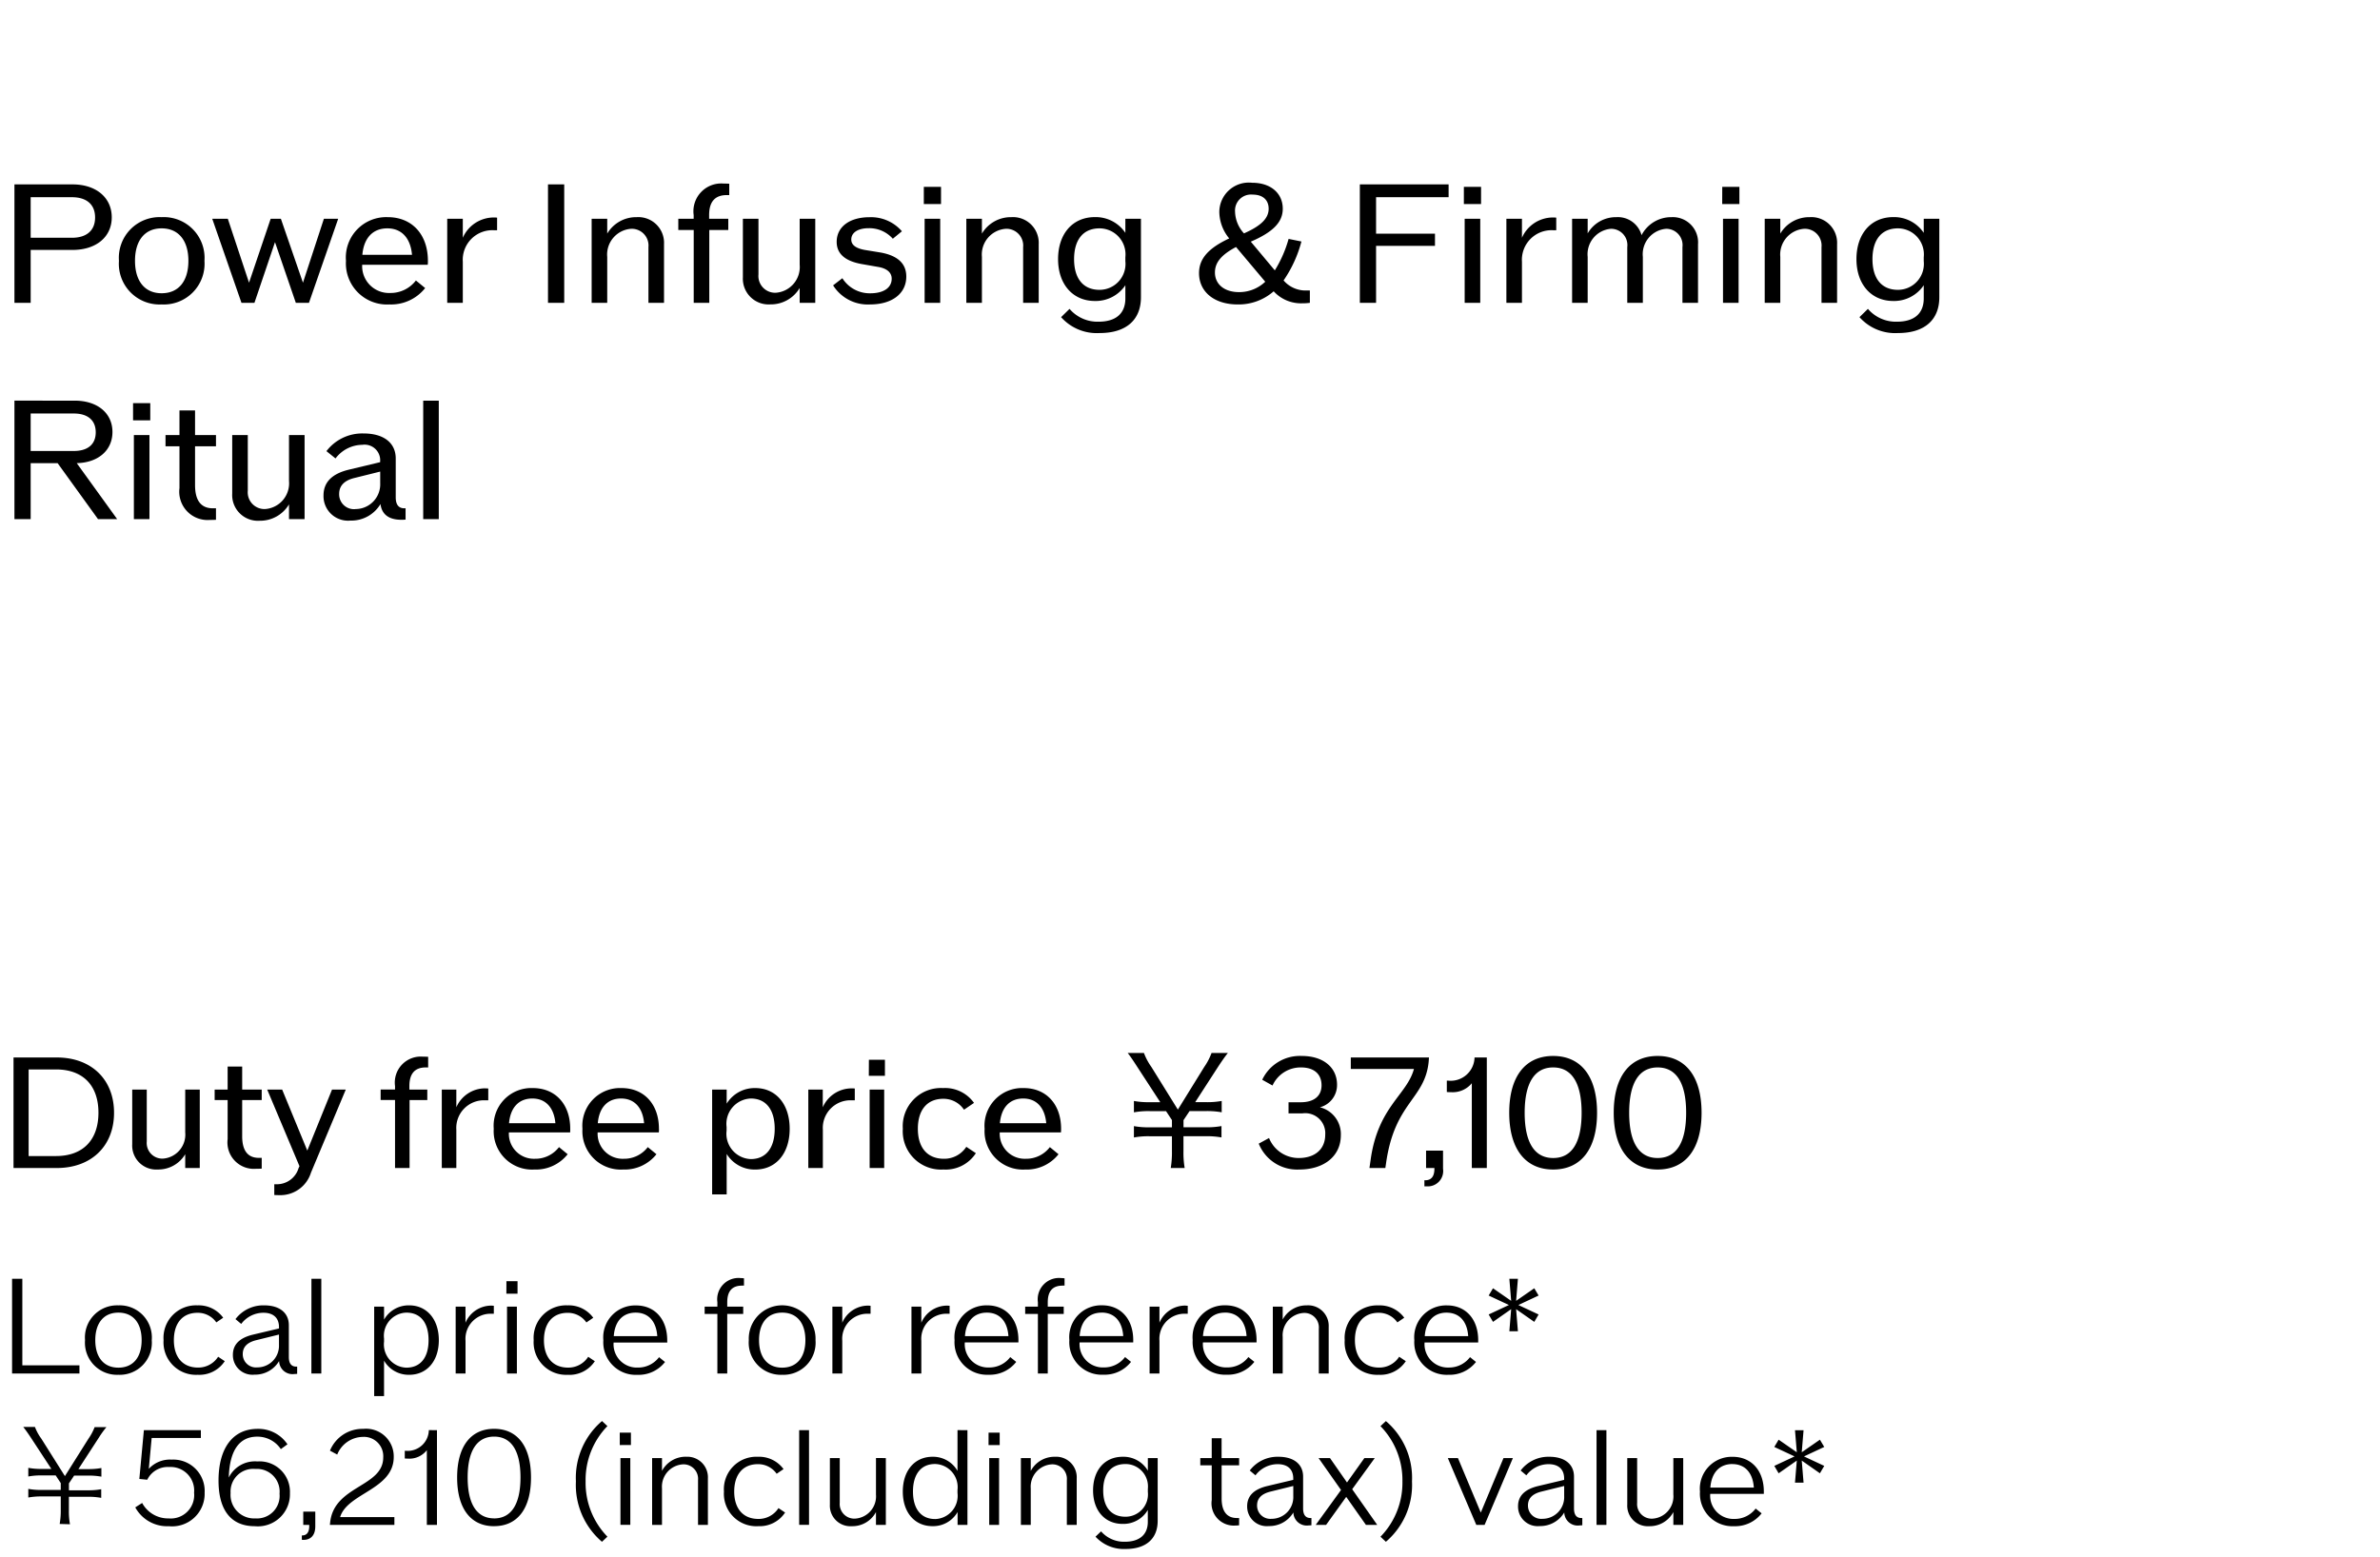 <svg xmlns="http://www.w3.org/2000/svg" width="220" height="144" viewBox="0 0 220 144">
  <g id="te-utm_detail_05" transform="translate(-20 -882)">
    <rect id="長方形_7729" data-name="長方形 7729" width="220" height="144" transform="translate(20 882)" fill="#fff"/>
    <path id="パス_8809" data-name="パス 8809" d="M6.7,2.05H1.335V13h1.5V8.11H6.7c2.19,0,3.63-1.2,3.63-3.015S8.895,2.05,6.7,2.05Zm-.06,4.935H2.835V3.235h3.81c1.365,0,2.145.675,2.145,1.875S8.01,6.985,6.645,6.985Zm8.3,6.165A3.768,3.768,0,0,0,18.9,9.115,3.768,3.768,0,0,0,14.94,5.08a3.764,3.764,0,0,0-3.945,4.035A3.764,3.764,0,0,0,14.94,13.15Zm0-1.035c-1.545,0-2.46-1.11-2.46-3s.915-3,2.46-3,2.475,1.11,2.475,3S16.5,12.115,14.94,12.115Zm15-6.885-1.935,5.91-2.04-5.91H25.02l-2,5.91L21.06,5.23H19.62L22.32,13h1.2l1.9-5.61L27.345,13H28.56l2.7-7.77Zm9.615,3.885c0-2.43-1.47-4.035-3.705-4.035a3.73,3.73,0,0,0-3.87,4.035A3.8,3.8,0,0,0,36,13.15a4.012,4.012,0,0,0,3.3-1.515l-.855-.7a2.941,2.941,0,0,1-2.385,1.155,2.479,2.479,0,0,1-2.58-2.61h6.06A2.89,2.89,0,0,0,39.555,9.115Zm-3.75-3c1.32,0,2.145.9,2.28,2.445h-4.59C33.63,7.015,34.455,6.115,35.805,6.115Zm9.81-1.005A3.125,3.125,0,0,0,42.78,6.985V5.23H41.34V13h1.44V9.2a2.736,2.736,0,0,1,2.9-2.91h.27V5.125A2.43,2.43,0,0,0,45.615,5.11ZM50.655,13h1.5V2.05h-1.5Zm8.19-7.92A3.1,3.1,0,0,0,56.13,6.6V5.23H54.69V13h1.44V8.755a2.385,2.385,0,0,1,2.22-2.6,1.549,1.549,0,0,1,1.59,1.7V13h1.44V7.585A2.378,2.378,0,0,0,58.845,5.08ZM67.17,3.04h.24V1.99c-.15-.015-.315-.015-.5-.015a2.572,2.572,0,0,0-2.79,2.91V5.23H62.7V6.265h1.425V13h1.44V6.265H67.32V5.23H65.55V4.885Q65.55,3.04,67.17,3.04Zm6.75,2.19V9.475A2.385,2.385,0,0,1,71.7,12.07a1.549,1.549,0,0,1-1.59-1.695V5.23H68.67v5.415a2.378,2.378,0,0,0,2.535,2.5,3.1,3.1,0,0,0,2.715-1.515V13h1.44V5.23Zm6.51,7.92c2.025,0,3.345-1,3.345-2.58,0-1.2-.795-1.935-2.37-2.22l-1.47-.24c-.825-.15-1.245-.465-1.245-.96,0-.645.615-1.05,1.62-1.05a2.9,2.9,0,0,1,2.22.975l.84-.69a3.769,3.769,0,0,0-3-1.3c-1.83,0-3.03.885-3.03,2.28,0,1.095.78,1.785,2.34,2.055l1.455.255c.855.135,1.29.525,1.29,1.095,0,.84-.75,1.35-1.98,1.35a2.994,2.994,0,0,1-2.58-1.395l-.855.66A3.782,3.782,0,0,0,80.43,13.15Zm4.965-9.285h1.59V2.275h-1.59ZM85.47,13h1.44V5.23H85.47Zm8.01-7.92A3.1,3.1,0,0,0,90.765,6.6V5.23h-1.44V13h1.44V8.755a2.385,2.385,0,0,1,2.22-2.6,1.549,1.549,0,0,1,1.59,1.7V13h1.44V7.585A2.378,2.378,0,0,0,93.48,5.08Zm10.545.15v1.3a3.3,3.3,0,0,0-2.82-1.455c-2.055,0-3.4,1.545-3.4,3.885,0,2.325,1.365,3.87,3.4,3.87a3.3,3.3,0,0,0,2.82-1.455V12.6c0,1.38-.87,2.145-2.475,2.145a3.4,3.4,0,0,1-2.685-1.185l-.78.765a4.408,4.408,0,0,0,3.57,1.47c2.43,0,3.81-1.2,3.81-3.315V5.23ZM101.64,11.8c-1.515,0-2.355-1.05-2.355-2.835,0-1.8.84-2.85,2.355-2.85a2.408,2.408,0,0,1,2.385,2.67v.36A2.4,2.4,0,0,1,101.64,11.8Zm19.02.06a2.677,2.677,0,0,1-2.01-.93,11.487,11.487,0,0,0,1.65-3.6l-1.185-.24A11.264,11.264,0,0,1,117.84,10l-2.22-2.655c2.055-.885,2.955-1.8,2.955-3.045,0-1.44-1.125-2.4-2.82-2.4a2.729,2.729,0,0,0-3.045,2.715,3.912,3.912,0,0,0,.915,2.43c-1.95.915-2.79,1.89-2.79,3.21,0,1.74,1.425,2.895,3.57,2.895a4.9,4.9,0,0,0,3.33-1.215,3.421,3.421,0,0,0,2.64,1.11A5.067,5.067,0,0,0,121.08,13V11.86ZM115.8,2.995c.93,0,1.47.495,1.47,1.305,0,.885-.69,1.575-2.28,2.28a3.081,3.081,0,0,1-.825-1.995A1.479,1.479,0,0,1,115.8,2.995Zm-3.495,7.2c0-.915.585-1.635,1.95-2.355l2.7,3.21a3.487,3.487,0,0,1-2.43.96C113.19,12.01,112.305,11.29,112.305,10.195Zm21.6-6.96V2.05H125.7V13h1.5V7.735h5.445V6.61H127.2V3.235Zm1.41.63h1.59V2.275h-1.59ZM135.39,13h1.44V5.23h-1.44Zm8.13-7.89a3.125,3.125,0,0,0-2.835,1.875V5.23h-1.44V13h1.44V9.2a2.736,2.736,0,0,1,2.9-2.91h.27V5.125A2.43,2.43,0,0,0,143.52,5.11Zm10.995-.03a3.08,3.08,0,0,0-2.775,1.665,2.266,2.266,0,0,0-2.325-1.665,3.007,3.007,0,0,0-2.655,1.5V5.23h-1.44V13h1.44V8.755a2.36,2.36,0,0,1,2.16-2.6,1.508,1.508,0,0,1,1.5,1.7V13h1.44V8.755a2.36,2.36,0,0,1,2.16-2.6,1.508,1.508,0,0,1,1.5,1.7V13h1.44V7.585A2.331,2.331,0,0,0,154.515,5.08Zm4.68-1.215h1.59V2.275H159.2ZM159.27,13h1.44V5.23h-1.44Zm8.01-7.92A3.1,3.1,0,0,0,164.565,6.6V5.23h-1.44V13h1.44V8.755a2.385,2.385,0,0,1,2.22-2.6,1.549,1.549,0,0,1,1.59,1.7V13h1.44V7.585A2.378,2.378,0,0,0,167.28,5.08Zm10.545.15v1.3a3.3,3.3,0,0,0-2.82-1.455c-2.055,0-3.4,1.545-3.4,3.885,0,2.325,1.365,3.87,3.4,3.87a3.3,3.3,0,0,0,2.82-1.455V12.6c0,1.38-.87,2.145-2.475,2.145a3.4,3.4,0,0,1-2.685-1.185l-.78.765a4.408,4.408,0,0,0,3.57,1.47c2.43,0,3.81-1.2,3.81-3.315V5.23ZM175.44,11.8c-1.515,0-2.355-1.05-2.355-2.835,0-1.8.84-2.85,2.355-2.85a2.408,2.408,0,0,1,2.385,2.67v.36A2.4,2.4,0,0,1,175.44,11.8ZM9.06,33h1.77L7.095,27.825c2-.045,3.3-1.2,3.3-2.88,0-1.74-1.38-2.9-3.5-2.9H1.335V33h1.5V27.825h2.49ZM2.835,23.235h3.99c1.29,0,2.025.63,2.025,1.74S8.115,26.7,6.825,26.7H2.835Zm9.465.63h1.59v-1.59H12.3ZM12.375,33h1.44V25.23h-1.44Zm7.59-6.735V25.23H18.03V22.95H16.59v2.28H15.3v1.035h1.29v3.87a2.617,2.617,0,0,0,2.82,2.94c.195,0,.375,0,.555-.015V32H19.68c-1.1,0-1.65-.72-1.65-2.145V26.265Zm6.75-1.035v4.245a2.385,2.385,0,0,1-2.22,2.595,1.549,1.549,0,0,1-1.59-1.695V25.23h-1.44v5.415A2.378,2.378,0,0,0,24,33.15a3.1,3.1,0,0,0,2.715-1.515V33h1.44V25.23ZM37.38,32c-.54,0-.8-.345-.8-1.02V27.39c0-1.44-1.11-2.31-2.97-2.31a4.161,4.161,0,0,0-3.435,1.635l.84.675a3.129,3.129,0,0,1,2.475-1.26,1.442,1.442,0,0,1,1.65,1.53v.075l-2.88.69c-1.575.375-2.355,1.17-2.355,2.385a2.267,2.267,0,0,0,2.49,2.325,3.129,3.129,0,0,0,2.775-1.53c.12.96.78,1.455,1.92,1.455a3.655,3.655,0,0,0,.4-.015V32Zm-4.515.075a1.373,1.373,0,0,1-1.515-1.4q0-1.147,1.44-1.485l2.355-.585v1.08A2.286,2.286,0,0,1,32.865,32.07ZM39.12,33h1.44V22.05H39.12Z" transform="translate(20 897)"/>
    <path id="パス_8807" data-name="パス 8807" d="M5.25,1.78h-4V12h4c3.192,0,5.292-2.03,5.292-5.11S8.442,1.78,5.25,1.78Zm-.07,9.114H2.646V2.886H5.18c2.478,0,3.92,1.47,3.92,4S7.658,10.894,5.18,10.894ZM17.122,4.748V8.71a2.226,2.226,0,0,1-2.072,2.422A1.446,1.446,0,0,1,13.566,9.55v-4.8H12.222V9.8a2.219,2.219,0,0,0,2.366,2.338,2.894,2.894,0,0,0,2.534-1.414V12h1.344V4.748Zm7.07.966V4.748H22.386V2.62H21.042V4.748h-1.2v.966h1.2V9.326a2.442,2.442,0,0,0,2.632,2.744c.182,0,.35,0,.518-.014v-.994h-.266c-1.022,0-1.54-.672-1.54-2V5.714Zm6.5-.966L28.406,10.39,26.082,4.748H24.7l2.982,7.084-.084.182A2.086,2.086,0,0,1,25.522,13.5h-.168v.994c.154.014.308.014.434.014a2.958,2.958,0,0,0,2.954-2.072l3.22-7.686ZM39.354,2.7h.224v-.98c-.14-.014-.294-.014-.462-.014a2.4,2.4,0,0,0-2.6,2.716v.322h-1.33v.966h1.33V12h1.344V5.714h1.638V4.748H37.842V4.426Q37.842,2.7,39.354,2.7Zm5.474,1.932a2.917,2.917,0,0,0-2.646,1.75V4.748H40.838V12h1.344V8.458a2.554,2.554,0,0,1,2.7-2.716h.252V4.65A2.268,2.268,0,0,0,44.828,4.636ZM52.71,8.374c0-2.268-1.372-3.766-3.458-3.766A3.482,3.482,0,0,0,45.64,8.374a3.546,3.546,0,0,0,3.752,3.766,3.745,3.745,0,0,0,3.08-1.414l-.8-.658a2.745,2.745,0,0,1-2.226,1.078A2.314,2.314,0,0,1,47.04,8.71H52.7A2.7,2.7,0,0,0,52.71,8.374Zm-3.5-2.8c1.232,0,2,.84,2.128,2.282H47.054C47.18,6.414,47.95,5.574,49.21,5.574Zm11.7,2.8c0-2.268-1.372-3.766-3.458-3.766a3.482,3.482,0,0,0-3.612,3.766A3.546,3.546,0,0,0,57.6,12.14a3.745,3.745,0,0,0,3.08-1.414l-.8-.658a2.745,2.745,0,0,1-2.226,1.078A2.314,2.314,0,0,1,55.244,8.71H60.9A2.7,2.7,0,0,0,60.914,8.374Zm-3.5-2.8c1.232,0,2,.84,2.128,2.282H55.258C55.384,6.414,56.154,5.574,57.414,5.574Zm12.4-.966A3.029,3.029,0,0,0,67.172,6.05v-1.3H65.828v9.688h1.344V10.7a3.029,3.029,0,0,0,2.646,1.442c1.918,0,3.178-1.5,3.178-3.766S71.736,4.608,69.818,4.608Zm-.42,6.566a2.342,2.342,0,0,1-2.226-2.632V8.206A2.342,2.342,0,0,1,69.4,5.574c1.414,0,2.212,1.036,2.212,2.8S70.812,11.174,69.4,11.174Zm9.31-6.538a2.917,2.917,0,0,0-2.646,1.75V4.748H74.718V12h1.344V8.458a2.554,2.554,0,0,1,2.7-2.716h.252V4.65A2.268,2.268,0,0,0,78.708,4.636Zm1.61-1.162H81.8V1.99H80.318ZM80.388,12h1.344V4.748H80.388Zm6.818.14a3.328,3.328,0,0,0,3-1.512l-.882-.588a2.433,2.433,0,0,1-2.072,1.106c-1.526,0-2.408-1.022-2.408-2.772S85.708,5.6,87.192,5.6A2.277,2.277,0,0,1,89.11,6.61l.924-.63a3.278,3.278,0,0,0-2.856-1.372,3.531,3.531,0,0,0-3.724,3.766A3.538,3.538,0,0,0,87.206,12.14ZM98.084,8.374c0-2.268-1.372-3.766-3.458-3.766a3.482,3.482,0,0,0-3.612,3.766,3.546,3.546,0,0,0,3.752,3.766,3.745,3.745,0,0,0,3.08-1.414l-.8-.658a2.745,2.745,0,0,1-2.226,1.078A2.314,2.314,0,0,1,92.414,8.71H98.07A2.7,2.7,0,0,0,98.084,8.374Zm-3.5-2.8c1.232,0,2,.84,2.128,2.282H92.428C92.554,6.414,93.324,5.574,94.584,5.574ZM109.508,12a8.377,8.377,0,0,1-.112-1.568V9.06h2.058a7.6,7.6,0,0,1,1.456.112V8.122a7.505,7.505,0,0,1-1.456.112H109.4V7.576l.56-.84h1.5a7.658,7.658,0,0,1,1.47.112V5.8a7.565,7.565,0,0,1-1.47.112h-.98l2.156-3.332c.378-.574.672-.98.868-1.218h-1.512a5.7,5.7,0,0,1-.672,1.288L108.878,6.6l-2.45-3.948a5.616,5.616,0,0,1-.686-1.288h-1.5c.21.266.434.588.84,1.218l2.17,3.332h-.98a7.414,7.414,0,0,1-1.456-.112v1.05a7.414,7.414,0,0,1,1.456-.112h1.512l.546.826v.672h-2.058a7.414,7.414,0,0,1-1.456-.112v1.05a7.414,7.414,0,0,1,1.456-.112h2.058v1.372A8.767,8.767,0,0,1,108.22,12Zm12.5-5.614A2.123,2.123,0,0,0,123.592,4.3c0-1.61-1.288-2.66-3.248-2.66a3.85,3.85,0,0,0-3.668,2.2l.952.532A2.855,2.855,0,0,1,120.26,2.7c1.19,0,1.9.6,1.9,1.652,0,.994-.7,1.568-1.918,1.568h-1.134V6.946h1.3A1.852,1.852,0,0,1,122.5,8.92c0,1.33-.938,2.156-2.45,2.156a2.945,2.945,0,0,1-2.744-1.848l-.952.518a3.821,3.821,0,0,0,3.738,2.394c2.324,0,3.85-1.26,3.85-3.164A2.545,2.545,0,0,0,122.01,6.386Zm2.856-4.606V2.844H130.7c-.644,2.394-3.318,3.486-4,8.372l-.112.784h1.47l.07-.476c.8-5.628,3.584-5.866,3.934-9.352l.028-.392Zm6.958,8.61V12h.77v.07c0,.7-.28,1.064-.854,1.064h-.07v.56h.21a1.419,1.419,0,0,0,1.512-1.624V10.39Zm4.48-8.61a2.206,2.206,0,0,1-2.436,2.142h-.126v1.05a3.045,3.045,0,0,0,.364.014,2.28,2.28,0,0,0,1.946-.826V12h1.386V1.78Zm7.266,10.36c2.59,0,4.06-1.918,4.06-5.25s-1.47-5.25-4.06-5.25-4.06,1.918-4.06,5.25S140.994,12.14,143.57,12.14Zm0-1.064c-1.708,0-2.632-1.414-2.632-4.186S141.862,2.7,143.57,2.7,146.2,4.118,146.2,6.89,145.292,11.076,143.57,11.076Zm9.66,1.064c2.59,0,4.06-1.918,4.06-5.25s-1.47-5.25-4.06-5.25-4.06,1.918-4.06,5.25S150.654,12.14,153.23,12.14Zm0-1.064c-1.708,0-2.632-1.414-2.632-4.186S151.522,2.7,153.23,2.7s2.632,1.414,2.632,4.186S154.952,11.076,153.23,11.076Z" transform="translate(20 978)"/>
    <path id="パス_8808" data-name="パス 8808" d="M2.064,10.244v-8H1.116V11H7.344v-.756Zm8.88.876a2.968,2.968,0,0,0,3.084-3.2A2.972,2.972,0,0,0,10.944,4.7,2.972,2.972,0,0,0,7.86,7.916,2.968,2.968,0,0,0,10.944,11.12Zm0-.66c-1.344,0-2.136-.948-2.136-2.544S9.6,5.372,10.944,5.372s2.148.936,2.148,2.544S12.288,10.46,10.944,10.46Zm7.332.66a2.808,2.808,0,0,0,2.5-1.26l-.612-.408a2.174,2.174,0,0,1-1.86,1c-1.4,0-2.232-.948-2.232-2.532s.816-2.532,2.184-2.532a2.081,2.081,0,0,1,1.74.888l.636-.432A2.8,2.8,0,0,0,18.252,4.7,3,3,0,0,0,15.12,7.916,3,3,0,0,0,18.276,11.12Zm9.108-.756c-.456,0-.684-.3-.684-.888V6.536c0-1.14-.852-1.836-2.28-1.836a3.214,3.214,0,0,0-2.652,1.272l.528.444a2.575,2.575,0,0,1,2.052-1.032c.924,0,1.44.48,1.44,1.32v.132l-2.424.576c-1.224.3-1.836.912-1.836,1.86a1.809,1.809,0,0,0,1.992,1.836,2.579,2.579,0,0,0,2.28-1.26,1.238,1.238,0,0,0,1.416,1.2c.084,0,.168-.012.252-.012v-.672Zm-3.6.072A1.222,1.222,0,0,1,22.44,9.2c0-.66.42-1.08,1.26-1.284L25.788,7.4v.96A2,2,0,0,1,23.784,10.436Zm5,.564H29.7V2.24h-.912Zm9.036-6.3A2.61,2.61,0,0,0,35.5,6.02V4.82h-.912v8.268H35.5V9.812a2.624,2.624,0,0,0,2.328,1.308c1.644,0,2.736-1.284,2.736-3.2S39.468,4.7,37.824,4.7Zm-.264,5.76A2.146,2.146,0,0,1,35.5,8.06V7.772a2.14,2.14,0,0,1,2.064-2.4c1.308,0,2.052.936,2.052,2.544S38.868,10.46,37.56,10.46Zm7.86-5.736a2.593,2.593,0,0,0-2.388,1.584V4.82H42.12V11h.912V7.976a2.319,2.319,0,0,1,2.424-2.5h.192V4.736C45.564,4.736,45.492,4.724,45.42,4.724Zm1.392-1.1h1.032V2.468H46.812Zm.06,7.38h.912V4.82h-.912Zm5.616.12a2.808,2.808,0,0,0,2.5-1.26l-.612-.408a2.174,2.174,0,0,1-1.86,1c-1.4,0-2.232-.948-2.232-2.532s.816-2.532,2.184-2.532a2.081,2.081,0,0,1,1.74.888l.636-.432A2.8,2.8,0,0,0,52.464,4.7a3,3,0,0,0-3.132,3.216A3,3,0,0,0,52.488,11.12Zm9.192-3.2c0-1.932-1.14-3.216-2.88-3.216a2.945,2.945,0,0,0-3.024,3.216,3,3,0,0,0,3.144,3.2,3.094,3.094,0,0,0,2.556-1.188l-.552-.444a2.418,2.418,0,0,1-1.968.96,2.152,2.152,0,0,1-2.232-2.316H61.68ZM58.764,5.372c1.164,0,1.9.792,1.992,2.172h-4.02C56.832,6.164,57.576,5.372,58.764,5.372Zm9.828-2.5h.18V2.2a2.534,2.534,0,0,0-.312-.024,1.973,1.973,0,0,0-2.148,2.232V4.82H65.136v.672h1.176V11h.912V5.492H68.7V4.82H67.224V4.412C67.224,3.38,67.68,2.876,68.592,2.876ZM72.3,11.12a2.968,2.968,0,0,0,3.084-3.2,3.087,3.087,0,1,0-6.168,0A2.968,2.968,0,0,0,72.3,11.12Zm0-.66c-1.344,0-2.136-.948-2.136-2.544s.792-2.544,2.136-2.544,2.148.936,2.148,2.544S73.644,10.46,72.3,10.46Zm7.944-5.736a2.593,2.593,0,0,0-2.388,1.584V4.82h-.912V11h.912V7.976a2.319,2.319,0,0,1,2.424-2.5h.192V4.736C80.388,4.736,80.316,4.724,80.244,4.724Zm7.308,0a2.593,2.593,0,0,0-2.388,1.584V4.82h-.912V11h.912V7.976a2.319,2.319,0,0,1,2.424-2.5h.192V4.736C87.7,4.736,87.624,4.724,87.552,4.724ZM94.14,7.916C94.14,5.984,93,4.7,91.26,4.7a2.945,2.945,0,0,0-3.024,3.216,3,3,0,0,0,3.144,3.2,3.094,3.094,0,0,0,2.556-1.188l-.552-.444a2.418,2.418,0,0,1-1.968.96,2.152,2.152,0,0,1-2.232-2.316H94.14ZM91.224,5.372c1.164,0,1.9.792,1.992,2.172H89.2C89.292,6.164,90.036,5.372,91.224,5.372Zm7-2.5h.18V2.2a2.534,2.534,0,0,0-.312-.024A1.973,1.973,0,0,0,95.94,4.412V4.82H94.764v.672H95.94V11h.912V5.492h1.476V4.82H96.852V4.412C96.852,3.38,97.308,2.876,98.22,2.876Zm6.528,5.04c0-1.932-1.14-3.216-2.88-3.216a2.945,2.945,0,0,0-3.024,3.216,3,3,0,0,0,3.144,3.2,3.094,3.094,0,0,0,2.556-1.188l-.552-.444a2.418,2.418,0,0,1-1.968.96,2.152,2.152,0,0,1-2.232-2.316h4.956Zm-2.916-2.544c1.164,0,1.9.792,1.992,2.172H99.8C99.9,6.164,100.644,5.372,101.832,5.372Zm7.728-.648a2.593,2.593,0,0,0-2.388,1.584V4.82h-.912V11h.912V7.976a2.319,2.319,0,0,1,2.424-2.5h.192V4.736C109.7,4.736,109.632,4.724,109.56,4.724Zm6.588,3.192c0-1.932-1.14-3.216-2.88-3.216a2.945,2.945,0,0,0-3.024,3.216,3,3,0,0,0,3.144,3.2,3.094,3.094,0,0,0,2.556-1.188l-.552-.444a2.418,2.418,0,0,1-1.968.96,2.152,2.152,0,0,1-2.232-2.316h4.956Zm-2.916-2.544c1.164,0,1.9.792,1.992,2.172H111.2C111.3,6.164,112.044,5.372,113.232,5.372ZM120.8,4.7a2.484,2.484,0,0,0-2.232,1.308V4.82h-.912V11h.912V7.628A2.068,2.068,0,0,1,120.528,5.4a1.34,1.34,0,0,1,1.38,1.464V11h.912V6.7A1.9,1.9,0,0,0,120.8,4.7Zm6.648,6.42a2.808,2.808,0,0,0,2.5-1.26l-.612-.408a2.174,2.174,0,0,1-1.86,1c-1.4,0-2.232-.948-2.232-2.532s.816-2.532,2.184-2.532a2.081,2.081,0,0,1,1.74.888l.636-.432a2.8,2.8,0,0,0-2.376-1.14A3,3,0,0,0,124.3,7.916,3,3,0,0,0,127.452,11.12Zm9.192-3.2c0-1.932-1.14-3.216-2.88-3.216a2.945,2.945,0,0,0-3.024,3.216,3,3,0,0,0,3.144,3.2,3.094,3.094,0,0,0,2.556-1.188l-.552-.444a2.418,2.418,0,0,1-1.968.96,2.152,2.152,0,0,1-2.232-2.316h4.956Zm-2.916-2.544c1.164,0,1.9.792,1.992,2.172H131.7C131.8,6.164,132.54,5.372,133.728,5.372Zm8.5-1.584-.4-.672-1.68,1.164.168-2.04h-.792l.168,2.04-1.68-1.164-.4.672,1.872.876-1.872.876.4.684,1.68-1.176-.168,2.04h.792l-.168-2.04,1.68,1.176.4-.684-1.872-.876ZM6.468,24.94a6.668,6.668,0,0,1-.1-1.284V22.4h1.74a6.433,6.433,0,0,1,1.248.1v-.8a6.433,6.433,0,0,1-1.248.1H6.372V21.16l.48-.72H8.124a6.513,6.513,0,0,1,1.248.1v-.8a6.433,6.433,0,0,1-1.248.1H7.248l1.884-2.9a8.815,8.815,0,0,1,.708-.984H8.748a4.871,4.871,0,0,1-.576,1.08L6,20.488,3.816,17.02a4.574,4.574,0,0,1-.588-1.08H2.148c.168.216.36.468.7.984l1.9,2.9H3.864a6.355,6.355,0,0,1-1.248-.1v.8a6.355,6.355,0,0,1,1.248-.1H5.148l.468.708v.636H3.864a6.355,6.355,0,0,1-1.248-.1v.8a6.433,6.433,0,0,1,1.248-.1H5.616v1.26a6.911,6.911,0,0,1-.1,1.284Zm9.4-5.976a2.641,2.641,0,0,0-2.112.852l.264-2.856h4.548v-.72H13.3l-.42,4.512.732.072a2.1,2.1,0,0,1,2.028-1.176,2.175,2.175,0,0,1,2.3,2.376A2.162,2.162,0,0,1,15.6,24.4a2.726,2.726,0,0,1-2.46-1.428l-.636.408a3.355,3.355,0,0,0,3.1,1.74,3.009,3.009,0,0,0,3.312-3.1A2.9,2.9,0,0,0,15.864,18.964Zm7.92.168a2.7,2.7,0,0,0-2.64,1.488c.072-2.5.972-3.78,2.628-3.78a2.6,2.6,0,0,1,2.184,1.152l.612-.444a3.229,3.229,0,0,0-2.76-1.428c-2.28,0-3.612,1.764-3.612,4.788,0,2.736,1.164,4.212,3.348,4.212A2.965,2.965,0,0,0,26.8,22.084,2.813,2.813,0,0,0,23.784,19.132ZM23.616,24.4a2.18,2.18,0,0,1-2.3-2.352,2.093,2.093,0,0,1,2.292-2.22,2.093,2.093,0,0,1,2.232,2.28A2.093,2.093,0,0,1,23.616,24.4Zm4.416-.624V25h.552v.132c0,.54-.228.84-.636.84H27.9v.4a.584.584,0,0,0,.144.012c.7,0,1.1-.444,1.1-1.248V23.776Zm3.408.5c.672-2.22,4.956-2.544,4.956-5.556a2.557,2.557,0,0,0-2.82-2.6A3.246,3.246,0,0,0,30.5,18.136l.672.36a2.589,2.589,0,0,1,2.352-1.632,1.783,1.783,0,0,1,1.9,1.9c0,2.748-4.56,2.58-4.908,6.024L30.492,25h5.964v-.72Zm8.2-8.04A1.959,1.959,0,0,1,37.5,18.148h-.084v.708a1.608,1.608,0,0,0,.24.012,2.042,2.042,0,0,0,1.8-.78V25h.936V16.24Zm6.036,8.88c2.172,0,3.408-1.644,3.408-4.5s-1.236-4.5-3.408-4.5-3.42,1.644-3.42,4.5S43.5,25.12,45.672,25.12Zm0-.72c-1.584,0-2.448-1.3-2.448-3.78s.864-3.78,2.448-3.78,2.436,1.3,2.436,3.78S47.256,24.4,45.672,24.4Zm9.972,2.16.5-.468a7.13,7.13,0,0,1-2.016-5.112,7.13,7.13,0,0,1,2.016-5.112l-.5-.468a6.9,6.9,0,0,0-2.412,5.58A6.9,6.9,0,0,0,55.644,26.56Zm1.644-8.94H58.32V16.468H57.288Zm.06,7.38h.912V18.82h-.912Zm6.072-6.3a2.484,2.484,0,0,0-2.232,1.308V18.82h-.912V25h.912V21.628A2.068,2.068,0,0,1,63.144,19.4a1.34,1.34,0,0,1,1.38,1.464V25h.912V20.7A1.9,1.9,0,0,0,63.42,18.7Zm6.648,6.42a2.808,2.808,0,0,0,2.5-1.26l-.612-.408a2.174,2.174,0,0,1-1.86,1c-1.4,0-2.232-.948-2.232-2.532s.816-2.532,2.184-2.532a2.081,2.081,0,0,1,1.74.888l.636-.432a2.8,2.8,0,0,0-2.376-1.14,3,3,0,0,0-3.132,3.216A3,3,0,0,0,70.068,25.12Zm3.8-.12h.912V16.24h-.912Zm7.1-6.18v3.372a2.061,2.061,0,0,1-1.956,2.232,1.349,1.349,0,0,1-1.392-1.464V18.82h-.912v4.3a1.9,1.9,0,0,0,2.028,2,2.47,2.47,0,0,0,2.232-1.308V25h.912V18.82Zm7.536-2.58v3.768A2.6,2.6,0,0,0,86.2,18.7c-1.656,0-2.748,1.284-2.748,3.216s1.092,3.2,2.748,3.2a2.6,2.6,0,0,0,2.316-1.308V25h.912V16.24Zm-2.076,8.22c-1.3,0-2.04-.948-2.04-2.544s.744-2.544,2.04-2.544a2.142,2.142,0,0,1,2.076,2.4v.288A2.148,2.148,0,0,1,86.436,24.46Zm4.944-6.84h1.032V16.468H91.38ZM91.44,25h.912V18.82H91.44Zm6.072-6.3a2.484,2.484,0,0,0-2.232,1.308V18.82h-.912V25h.912V21.628A2.068,2.068,0,0,1,97.236,19.4a1.34,1.34,0,0,1,1.38,1.464V25h.912V20.7A1.9,1.9,0,0,0,97.512,18.7Zm8.592.12v1.164a2.615,2.615,0,0,0-2.328-1.284c-1.656,0-2.736,1.236-2.736,3.108s1.092,3.1,2.736,3.1A2.615,2.615,0,0,0,106.1,23.62v1.1c0,1.176-.768,1.836-2.112,1.836a2.8,2.8,0,0,1-2.208-.96l-.516.492a3.565,3.565,0,0,0,2.784,1.14c1.884,0,2.964-.948,2.964-2.6V18.82Zm-2.076,5.424c-1.32,0-2.052-.9-2.052-2.436s.732-2.436,2.052-2.436a2.073,2.073,0,0,1,2.076,2.292v.288A2.073,2.073,0,0,1,104.028,24.244Zm10.512-4.752V18.82h-1.62V16.984h-.912V18.82h-1.056v.672h1.056v3.216a2.058,2.058,0,0,0,2.16,2.352,3.634,3.634,0,0,0,.372-.024v-.672h-.2c-.936,0-1.416-.624-1.416-1.812v-3.06Zm6.6,4.872c-.456,0-.684-.3-.684-.888v-2.94c0-1.14-.852-1.836-2.28-1.836a3.214,3.214,0,0,0-2.652,1.272l.528.444a2.575,2.575,0,0,1,2.052-1.032c.924,0,1.44.48,1.44,1.32v.132l-2.424.576c-1.224.3-1.836.912-1.836,1.86a1.809,1.809,0,0,0,1.992,1.836,2.579,2.579,0,0,0,2.28-1.26,1.238,1.238,0,0,0,1.416,1.2c.084,0,.168-.012.252-.012v-.672Zm-3.6.072A1.222,1.222,0,0,1,116.2,23.2c0-.66.42-1.08,1.26-1.284l2.088-.516v.96A2,2,0,0,1,117.54,24.436Zm9.768.564-2.316-3.3,2.088-2.88h-.96l-1.608,2.256L122.94,18.82h-1.056l2.076,2.952L121.62,25h.96l1.86-2.592L126.264,25Zm.8,1.56a6.9,6.9,0,0,0,2.412-5.58,6.9,6.9,0,0,0-2.412-5.58l-.5.468a7.141,7.141,0,0,1,2.028,5.112,7.141,7.141,0,0,1-2.028,5.112Zm10.872-7.74-2.1,5.04-2.112-5.04h-.936L136.464,25h.768l2.616-6.18Zm7.2,5.544c-.456,0-.684-.3-.684-.888v-2.94c0-1.14-.852-1.836-2.28-1.836a3.214,3.214,0,0,0-2.652,1.272l.528.444a2.575,2.575,0,0,1,2.052-1.032c.924,0,1.44.48,1.44,1.32v.132l-2.424.576c-1.224.3-1.836.912-1.836,1.86a1.809,1.809,0,0,0,1.992,1.836,2.579,2.579,0,0,0,2.28-1.26,1.238,1.238,0,0,0,1.416,1.2c.084,0,.168-.012.252-.012v-.672Zm-3.6.072A1.222,1.222,0,0,1,141.24,23.2c0-.66.42-1.08,1.26-1.284l2.088-.516v.96A2,2,0,0,1,142.584,24.436Zm5,.564h.912V16.24h-.912Zm7.1-6.18v3.372a2.061,2.061,0,0,1-1.956,2.232,1.349,1.349,0,0,1-1.392-1.464V18.82h-.912v4.3a1.9,1.9,0,0,0,2.028,2,2.47,2.47,0,0,0,2.232-1.308V25h.912V18.82Zm8.364,3.1c0-1.932-1.14-3.216-2.88-3.216a2.945,2.945,0,0,0-3.024,3.216,3,3,0,0,0,3.144,3.2,3.094,3.094,0,0,0,2.556-1.188l-.552-.444a2.418,2.418,0,0,1-1.968.96,2.152,2.152,0,0,1-2.232-2.316h4.956Zm-2.916-2.544c1.164,0,1.9.792,1.992,2.172h-4.02C158.208,20.164,158.952,19.372,160.14,19.372Zm8.5-1.584-.4-.672-1.68,1.164.168-2.04h-.792l.168,2.04-1.68-1.164-.4.672,1.872.876-1.872.876.4.684,1.68-1.176-.168,2.04h.792l-.168-2.04,1.68,1.176.4-.684-1.872-.876Z" transform="translate(20 998)"/>
  </g>
</svg>
